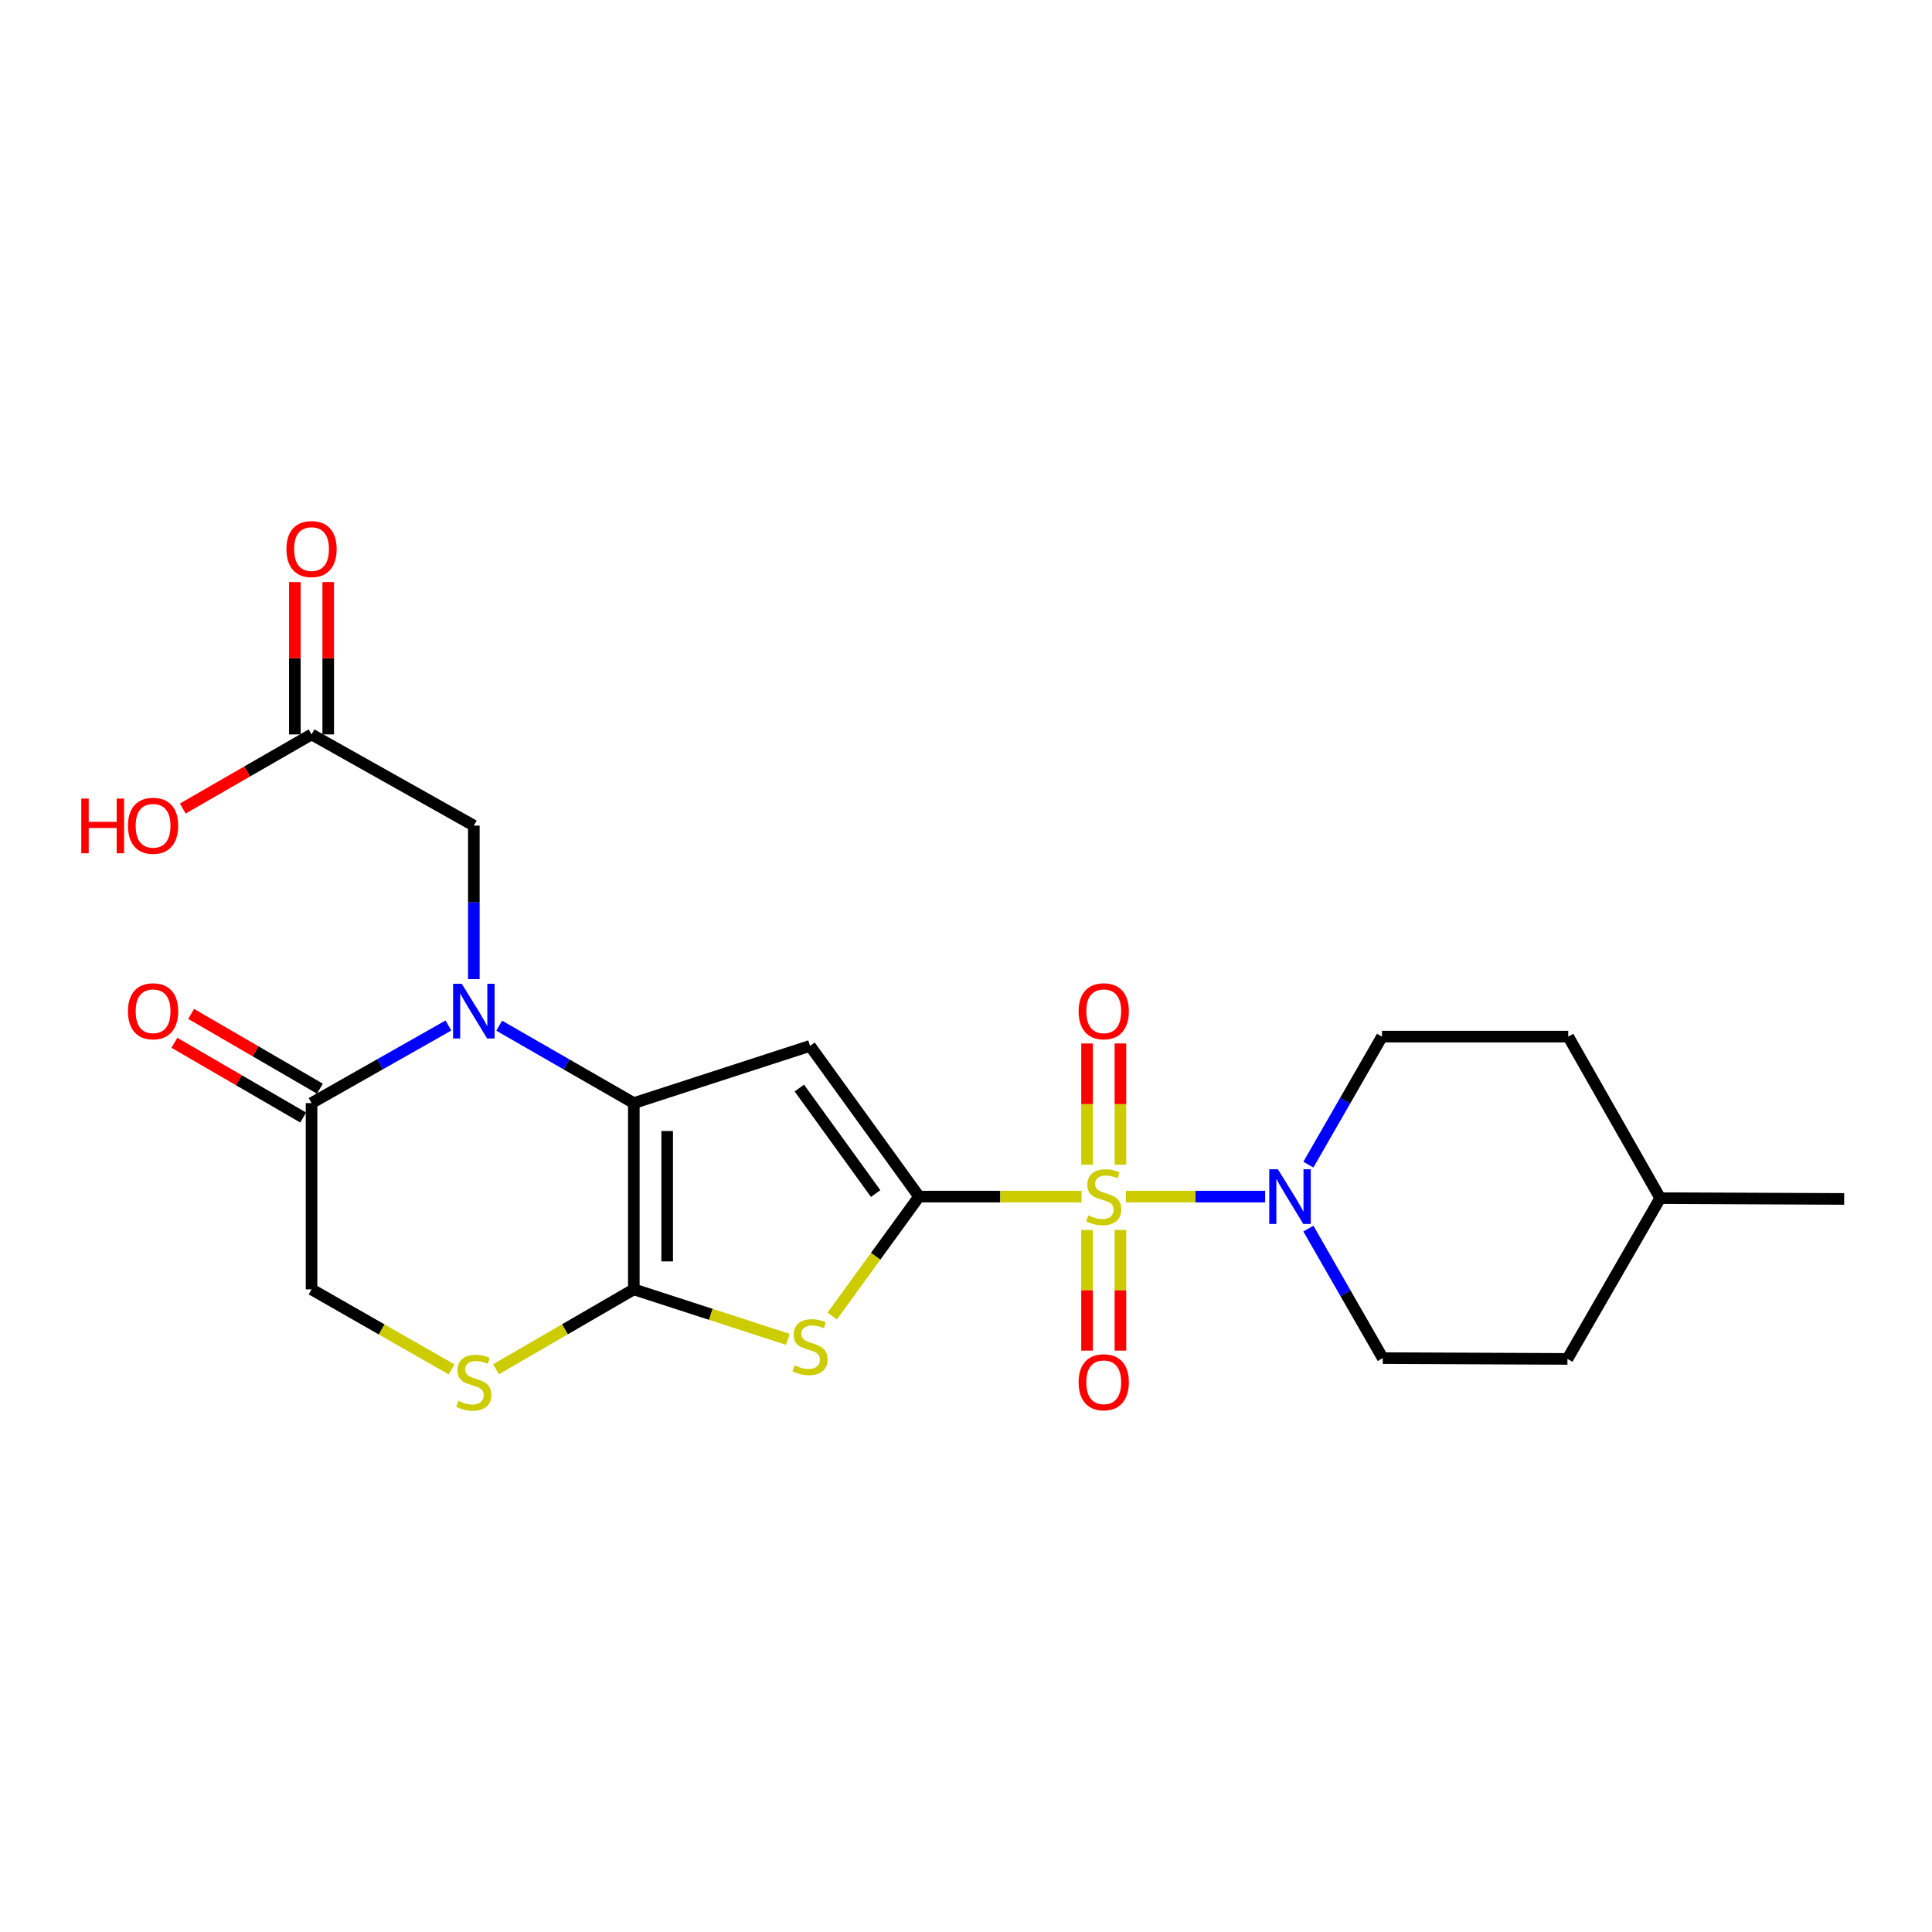 <?xml version='1.0' encoding='iso-8859-1'?>
<svg version='1.1' baseProfile='full'
              xmlns='http://www.w3.org/2000/svg'
                      xmlns:rdkit='http://www.rdkit.org/xml'
                      xmlns:xlink='http://www.w3.org/1999/xlink'
                  xml:space='preserve'
width='1000px' height='1000px' viewBox='0 0 1000 1000'>
<!-- END OF HEADER -->
<rect style='opacity:1.0;fill:#FFFFFF;stroke:none' width='1000' height='1000' x='0' y='0'> </rect>
<path class='bond-0' d='M 475.689,619.356 L 517.756,619.356' style='fill:none;fill-rule:evenodd;stroke:#000000;stroke-width:6px;stroke-linecap:butt;stroke-linejoin:miter;stroke-opacity:1' />
<path class='bond-0' d='M 517.756,619.356 L 559.823,619.356' style='fill:none;fill-rule:evenodd;stroke:#CCCC00;stroke-width:6px;stroke-linecap:butt;stroke-linejoin:miter;stroke-opacity:1' />
<path class='bond-2' d='M 475.689,619.356 L 419.271,541.349' style='fill:none;fill-rule:evenodd;stroke:#000000;stroke-width:6px;stroke-linecap:butt;stroke-linejoin:miter;stroke-opacity:1' />
<path class='bond-2' d='M 453.232,617.777 L 413.739,563.172' style='fill:none;fill-rule:evenodd;stroke:#000000;stroke-width:6px;stroke-linecap:butt;stroke-linejoin:miter;stroke-opacity:1' />
<path class='bond-5' d='M 475.689,619.356 L 453.219,650.264' style='fill:none;fill-rule:evenodd;stroke:#000000;stroke-width:6px;stroke-linecap:butt;stroke-linejoin:miter;stroke-opacity:1' />
<path class='bond-5' d='M 453.219,650.264 L 430.749,681.172' style='fill:none;fill-rule:evenodd;stroke:#CCCC00;stroke-width:6px;stroke-linecap:butt;stroke-linejoin:miter;stroke-opacity:1' />
<path class='bond-6' d='M 582.784,619.356 L 618.812,619.356' style='fill:none;fill-rule:evenodd;stroke:#CCCC00;stroke-width:6px;stroke-linecap:butt;stroke-linejoin:miter;stroke-opacity:1' />
<path class='bond-6' d='M 618.812,619.356 L 654.841,619.356' style='fill:none;fill-rule:evenodd;stroke:#0000FF;stroke-width:6px;stroke-linecap:butt;stroke-linejoin:miter;stroke-opacity:1' />
<path class='bond-10' d='M 579.929,602.836 L 579.929,571.466' style='fill:none;fill-rule:evenodd;stroke:#CCCC00;stroke-width:6px;stroke-linecap:butt;stroke-linejoin:miter;stroke-opacity:1' />
<path class='bond-10' d='M 579.929,571.466 L 579.929,540.096' style='fill:none;fill-rule:evenodd;stroke:#FF0000;stroke-width:6px;stroke-linecap:butt;stroke-linejoin:miter;stroke-opacity:1' />
<path class='bond-10' d='M 562.658,602.836 L 562.658,571.466' style='fill:none;fill-rule:evenodd;stroke:#CCCC00;stroke-width:6px;stroke-linecap:butt;stroke-linejoin:miter;stroke-opacity:1' />
<path class='bond-10' d='M 562.658,571.466 L 562.658,540.096' style='fill:none;fill-rule:evenodd;stroke:#FF0000;stroke-width:6px;stroke-linecap:butt;stroke-linejoin:miter;stroke-opacity:1' />
<path class='bond-11' d='M 562.658,636.637 L 562.658,667.861' style='fill:none;fill-rule:evenodd;stroke:#CCCC00;stroke-width:6px;stroke-linecap:butt;stroke-linejoin:miter;stroke-opacity:1' />
<path class='bond-11' d='M 562.658,667.861 L 562.658,699.085' style='fill:none;fill-rule:evenodd;stroke:#FF0000;stroke-width:6px;stroke-linecap:butt;stroke-linejoin:miter;stroke-opacity:1' />
<path class='bond-11' d='M 579.929,636.637 L 579.929,667.861' style='fill:none;fill-rule:evenodd;stroke:#CCCC00;stroke-width:6px;stroke-linecap:butt;stroke-linejoin:miter;stroke-opacity:1' />
<path class='bond-11' d='M 579.929,667.861 L 579.929,699.085' style='fill:none;fill-rule:evenodd;stroke:#FF0000;stroke-width:6px;stroke-linecap:butt;stroke-linejoin:miter;stroke-opacity:1' />
<path class='bond-1' d='M 328.061,570.959 L 419.271,541.349' style='fill:none;fill-rule:evenodd;stroke:#000000;stroke-width:6px;stroke-linecap:butt;stroke-linejoin:miter;stroke-opacity:1' />
<path class='bond-4' d='M 328.061,570.959 L 293.223,550.928' style='fill:none;fill-rule:evenodd;stroke:#000000;stroke-width:6px;stroke-linecap:butt;stroke-linejoin:miter;stroke-opacity:1' />
<path class='bond-4' d='M 293.223,550.928 L 258.384,530.897' style='fill:none;fill-rule:evenodd;stroke:#0000FF;stroke-width:6px;stroke-linecap:butt;stroke-linejoin:miter;stroke-opacity:1' />
<path class='bond-23' d='M 328.061,570.959 L 328.061,667.37' style='fill:none;fill-rule:evenodd;stroke:#000000;stroke-width:6px;stroke-linecap:butt;stroke-linejoin:miter;stroke-opacity:1' />
<path class='bond-23' d='M 345.332,585.421 L 345.332,652.908' style='fill:none;fill-rule:evenodd;stroke:#000000;stroke-width:6px;stroke-linecap:butt;stroke-linejoin:miter;stroke-opacity:1' />
<path class='bond-3' d='M 328.061,667.37 L 367.927,680.303' style='fill:none;fill-rule:evenodd;stroke:#000000;stroke-width:6px;stroke-linecap:butt;stroke-linejoin:miter;stroke-opacity:1' />
<path class='bond-3' d='M 367.927,680.303 L 407.794,693.237' style='fill:none;fill-rule:evenodd;stroke:#CCCC00;stroke-width:6px;stroke-linecap:butt;stroke-linejoin:miter;stroke-opacity:1' />
<path class='bond-7' d='M 328.061,667.37 L 292.395,688.046' style='fill:none;fill-rule:evenodd;stroke:#000000;stroke-width:6px;stroke-linecap:butt;stroke-linejoin:miter;stroke-opacity:1' />
<path class='bond-7' d='M 292.395,688.046 L 256.729,708.722' style='fill:none;fill-rule:evenodd;stroke:#CCCC00;stroke-width:6px;stroke-linecap:butt;stroke-linejoin:miter;stroke-opacity:1' />
<path class='bond-8' d='M 232.103,530.804 L 196.678,550.882' style='fill:none;fill-rule:evenodd;stroke:#0000FF;stroke-width:6px;stroke-linecap:butt;stroke-linejoin:miter;stroke-opacity:1' />
<path class='bond-8' d='M 196.678,550.882 L 161.253,570.959' style='fill:none;fill-rule:evenodd;stroke:#000000;stroke-width:6px;stroke-linecap:butt;stroke-linejoin:miter;stroke-opacity:1' />
<path class='bond-9' d='M 245.256,506.789 L 245.256,467.065' style='fill:none;fill-rule:evenodd;stroke:#0000FF;stroke-width:6px;stroke-linecap:butt;stroke-linejoin:miter;stroke-opacity:1' />
<path class='bond-9' d='M 245.256,467.065 L 245.256,427.342' style='fill:none;fill-rule:evenodd;stroke:#000000;stroke-width:6px;stroke-linecap:butt;stroke-linejoin:miter;stroke-opacity:1' />
<path class='bond-14' d='M 677.218,635.926 L 696.463,669.442' style='fill:none;fill-rule:evenodd;stroke:#0000FF;stroke-width:6px;stroke-linecap:butt;stroke-linejoin:miter;stroke-opacity:1' />
<path class='bond-14' d='M 696.463,669.442 L 715.707,702.957' style='fill:none;fill-rule:evenodd;stroke:#000000;stroke-width:6px;stroke-linecap:butt;stroke-linejoin:miter;stroke-opacity:1' />
<path class='bond-15' d='M 677.218,602.808 L 696.266,569.68' style='fill:none;fill-rule:evenodd;stroke:#0000FF;stroke-width:6px;stroke-linecap:butt;stroke-linejoin:miter;stroke-opacity:1' />
<path class='bond-15' d='M 696.266,569.68 L 715.314,536.552' style='fill:none;fill-rule:evenodd;stroke:#000000;stroke-width:6px;stroke-linecap:butt;stroke-linejoin:miter;stroke-opacity:1' />
<path class='bond-12' d='M 233.758,708.802 L 197.505,688.086' style='fill:none;fill-rule:evenodd;stroke:#CCCC00;stroke-width:6px;stroke-linecap:butt;stroke-linejoin:miter;stroke-opacity:1' />
<path class='bond-12' d='M 197.505,688.086 L 161.253,667.37' style='fill:none;fill-rule:evenodd;stroke:#000000;stroke-width:6px;stroke-linecap:butt;stroke-linejoin:miter;stroke-opacity:1' />
<path class='bond-16' d='M 165.588,563.491 L 132.264,544.147' style='fill:none;fill-rule:evenodd;stroke:#000000;stroke-width:6px;stroke-linecap:butt;stroke-linejoin:miter;stroke-opacity:1' />
<path class='bond-16' d='M 132.264,544.147 L 98.941,524.803' style='fill:none;fill-rule:evenodd;stroke:#FF0000;stroke-width:6px;stroke-linecap:butt;stroke-linejoin:miter;stroke-opacity:1' />
<path class='bond-16' d='M 156.917,578.428 L 123.594,559.084' style='fill:none;fill-rule:evenodd;stroke:#000000;stroke-width:6px;stroke-linecap:butt;stroke-linejoin:miter;stroke-opacity:1' />
<path class='bond-16' d='M 123.594,559.084 L 90.27,539.74' style='fill:none;fill-rule:evenodd;stroke:#FF0000;stroke-width:6px;stroke-linecap:butt;stroke-linejoin:miter;stroke-opacity:1' />
<path class='bond-24' d='M 161.253,570.959 L 161.253,667.37' style='fill:none;fill-rule:evenodd;stroke:#000000;stroke-width:6px;stroke-linecap:butt;stroke-linejoin:miter;stroke-opacity:1' />
<path class='bond-13' d='M 245.256,427.342 L 161.253,380.135' style='fill:none;fill-rule:evenodd;stroke:#000000;stroke-width:6px;stroke-linecap:butt;stroke-linejoin:miter;stroke-opacity:1' />
<path class='bond-17' d='M 169.888,380.135 L 169.888,340.706' style='fill:none;fill-rule:evenodd;stroke:#000000;stroke-width:6px;stroke-linecap:butt;stroke-linejoin:miter;stroke-opacity:1' />
<path class='bond-17' d='M 169.888,340.706 L 169.888,301.278' style='fill:none;fill-rule:evenodd;stroke:#FF0000;stroke-width:6px;stroke-linecap:butt;stroke-linejoin:miter;stroke-opacity:1' />
<path class='bond-17' d='M 152.617,380.135 L 152.617,340.706' style='fill:none;fill-rule:evenodd;stroke:#000000;stroke-width:6px;stroke-linecap:butt;stroke-linejoin:miter;stroke-opacity:1' />
<path class='bond-17' d='M 152.617,340.706 L 152.617,301.278' style='fill:none;fill-rule:evenodd;stroke:#FF0000;stroke-width:6px;stroke-linecap:butt;stroke-linejoin:miter;stroke-opacity:1' />
<path class='bond-18' d='M 161.253,380.135 L 127.927,399.316' style='fill:none;fill-rule:evenodd;stroke:#000000;stroke-width:6px;stroke-linecap:butt;stroke-linejoin:miter;stroke-opacity:1' />
<path class='bond-18' d='M 127.927,399.316 L 94.6,418.498' style='fill:none;fill-rule:evenodd;stroke:#FF0000;stroke-width:6px;stroke-linecap:butt;stroke-linejoin:miter;stroke-opacity:1' />
<path class='bond-20' d='M 715.707,702.957 L 811.312,703.37' style='fill:none;fill-rule:evenodd;stroke:#000000;stroke-width:6px;stroke-linecap:butt;stroke-linejoin:miter;stroke-opacity:1' />
<path class='bond-19' d='M 715.314,536.552 L 811.724,536.552' style='fill:none;fill-rule:evenodd;stroke:#000000;stroke-width:6px;stroke-linecap:butt;stroke-linejoin:miter;stroke-opacity:1' />
<path class='bond-21' d='M 811.724,536.552 L 859.325,620.153' style='fill:none;fill-rule:evenodd;stroke:#000000;stroke-width:6px;stroke-linecap:butt;stroke-linejoin:miter;stroke-opacity:1' />
<path class='bond-25' d='M 811.312,703.37 L 859.325,620.153' style='fill:none;fill-rule:evenodd;stroke:#000000;stroke-width:6px;stroke-linecap:butt;stroke-linejoin:miter;stroke-opacity:1' />
<path class='bond-22' d='M 859.325,620.153 L 954.545,620.565' style='fill:none;fill-rule:evenodd;stroke:#000000;stroke-width:6px;stroke-linecap:butt;stroke-linejoin:miter;stroke-opacity:1' />
<path  class='atom-1' d='M 563.294 629.076
Q 563.614 629.196, 564.934 629.756
Q 566.254 630.316, 567.694 630.676
Q 569.174 630.996, 570.614 630.996
Q 573.294 630.996, 574.854 629.716
Q 576.414 628.396, 576.414 626.116
Q 576.414 624.556, 575.614 623.596
Q 574.854 622.636, 573.654 622.116
Q 572.454 621.596, 570.454 620.996
Q 567.934 620.236, 566.414 619.516
Q 564.934 618.796, 563.854 617.276
Q 562.814 615.756, 562.814 613.196
Q 562.814 609.636, 565.214 607.436
Q 567.654 605.236, 572.454 605.236
Q 575.734 605.236, 579.454 606.796
L 578.534 609.876
Q 575.134 608.476, 572.574 608.476
Q 569.814 608.476, 568.294 609.636
Q 566.774 610.756, 566.814 612.716
Q 566.814 614.236, 567.574 615.156
Q 568.374 616.076, 569.494 616.596
Q 570.654 617.116, 572.574 617.716
Q 575.134 618.516, 576.654 619.316
Q 578.174 620.116, 579.254 621.756
Q 580.374 623.356, 580.374 626.116
Q 580.374 630.036, 577.734 632.156
Q 575.134 634.236, 570.774 634.236
Q 568.254 634.236, 566.334 633.676
Q 564.454 633.156, 562.214 632.236
L 563.294 629.076
' fill='#CCCC00'/>
<path  class='atom-5' d='M 238.996 509.189
L 248.276 524.189
Q 249.196 525.669, 250.676 528.349
Q 252.156 531.029, 252.236 531.189
L 252.236 509.189
L 255.996 509.189
L 255.996 537.509
L 252.116 537.509
L 242.156 521.109
Q 240.996 519.189, 239.756 516.989
Q 238.556 514.789, 238.196 514.109
L 238.196 537.509
L 234.516 537.509
L 234.516 509.189
L 238.996 509.189
' fill='#0000FF'/>
<path  class='atom-6' d='M 411.271 706.68
Q 411.591 706.8, 412.911 707.36
Q 414.231 707.92, 415.671 708.28
Q 417.151 708.6, 418.591 708.6
Q 421.271 708.6, 422.831 707.32
Q 424.391 706, 424.391 703.72
Q 424.391 702.16, 423.591 701.2
Q 422.831 700.24, 421.631 699.72
Q 420.431 699.2, 418.431 698.6
Q 415.911 697.84, 414.391 697.12
Q 412.911 696.4, 411.831 694.88
Q 410.791 693.36, 410.791 690.8
Q 410.791 687.24, 413.191 685.04
Q 415.631 682.84, 420.431 682.84
Q 423.711 682.84, 427.431 684.4
L 426.511 687.48
Q 423.111 686.08, 420.551 686.08
Q 417.791 686.08, 416.271 687.24
Q 414.751 688.36, 414.791 690.32
Q 414.791 691.84, 415.551 692.76
Q 416.351 693.68, 417.471 694.2
Q 418.631 694.72, 420.551 695.32
Q 423.111 696.12, 424.631 696.92
Q 426.151 697.72, 427.231 699.36
Q 428.351 700.96, 428.351 703.72
Q 428.351 707.64, 425.711 709.76
Q 423.111 711.84, 418.751 711.84
Q 416.231 711.84, 414.311 711.28
Q 412.431 710.76, 410.191 709.84
L 411.271 706.68
' fill='#CCCC00'/>
<path  class='atom-7' d='M 661.444 605.196
L 670.724 620.196
Q 671.644 621.676, 673.124 624.356
Q 674.604 627.036, 674.684 627.196
L 674.684 605.196
L 678.444 605.196
L 678.444 633.516
L 674.564 633.516
L 664.604 617.116
Q 663.444 615.196, 662.204 612.996
Q 661.004 610.796, 660.644 610.116
L 660.644 633.516
L 656.964 633.516
L 656.964 605.196
L 661.444 605.196
' fill='#0000FF'/>
<path  class='atom-8' d='M 237.256 725.093
Q 237.576 725.213, 238.896 725.773
Q 240.216 726.333, 241.656 726.693
Q 243.136 727.013, 244.576 727.013
Q 247.256 727.013, 248.816 725.733
Q 250.376 724.413, 250.376 722.133
Q 250.376 720.573, 249.576 719.613
Q 248.816 718.653, 247.616 718.133
Q 246.416 717.613, 244.416 717.013
Q 241.896 716.253, 240.376 715.533
Q 238.896 714.813, 237.816 713.293
Q 236.776 711.773, 236.776 709.213
Q 236.776 705.653, 239.176 703.453
Q 241.616 701.253, 246.416 701.253
Q 249.696 701.253, 253.416 702.813
L 252.496 705.893
Q 249.096 704.493, 246.536 704.493
Q 243.776 704.493, 242.256 705.653
Q 240.736 706.773, 240.776 708.733
Q 240.776 710.253, 241.536 711.173
Q 242.336 712.093, 243.456 712.613
Q 244.616 713.133, 246.536 713.733
Q 249.096 714.533, 250.616 715.333
Q 252.136 716.133, 253.216 717.773
Q 254.336 719.373, 254.336 722.133
Q 254.336 726.053, 251.696 728.173
Q 249.096 730.253, 244.736 730.253
Q 242.216 730.253, 240.296 729.693
Q 238.416 729.173, 236.176 728.253
L 237.256 725.093
' fill='#CCCC00'/>
<path  class='atom-11' d='M 558.294 523.429
Q 558.294 516.629, 561.654 512.829
Q 565.014 509.029, 571.294 509.029
Q 577.574 509.029, 580.934 512.829
Q 584.294 516.629, 584.294 523.429
Q 584.294 530.309, 580.894 534.229
Q 577.494 538.109, 571.294 538.109
Q 565.054 538.109, 561.654 534.229
Q 558.294 530.349, 558.294 523.429
M 571.294 534.909
Q 575.614 534.909, 577.934 532.029
Q 580.294 529.109, 580.294 523.429
Q 580.294 517.869, 577.934 515.069
Q 575.614 512.229, 571.294 512.229
Q 566.974 512.229, 564.614 515.029
Q 562.294 517.829, 562.294 523.429
Q 562.294 529.149, 564.614 532.029
Q 566.974 534.909, 571.294 534.909
' fill='#FF0000'/>
<path  class='atom-12' d='M 558.294 715.453
Q 558.294 708.653, 561.654 704.853
Q 565.014 701.053, 571.294 701.053
Q 577.574 701.053, 580.934 704.853
Q 584.294 708.653, 584.294 715.453
Q 584.294 722.333, 580.894 726.253
Q 577.494 730.133, 571.294 730.133
Q 565.054 730.133, 561.654 726.253
Q 558.294 722.373, 558.294 715.453
M 571.294 726.933
Q 575.614 726.933, 577.934 724.053
Q 580.294 721.133, 580.294 715.453
Q 580.294 709.893, 577.934 707.093
Q 575.614 704.253, 571.294 704.253
Q 566.974 704.253, 564.614 707.053
Q 562.294 709.853, 562.294 715.453
Q 562.294 721.173, 564.614 724.053
Q 566.974 726.933, 571.294 726.933
' fill='#FF0000'/>
<path  class='atom-17' d='M 66.235 523.429
Q 66.235 516.629, 69.595 512.829
Q 72.955 509.029, 79.235 509.029
Q 85.515 509.029, 88.875 512.829
Q 92.235 516.629, 92.235 523.429
Q 92.235 530.309, 88.835 534.229
Q 85.435 538.109, 79.235 538.109
Q 72.995 538.109, 69.595 534.229
Q 66.235 530.349, 66.235 523.429
M 79.235 534.909
Q 83.555 534.909, 85.875 532.029
Q 88.235 529.109, 88.235 523.429
Q 88.235 517.869, 85.875 515.069
Q 83.555 512.229, 79.235 512.229
Q 74.915 512.229, 72.555 515.029
Q 70.235 517.829, 70.235 523.429
Q 70.235 529.149, 72.555 532.029
Q 74.915 534.909, 79.235 534.909
' fill='#FF0000'/>
<path  class='atom-18' d='M 148.253 284.198
Q 148.253 277.398, 151.613 273.598
Q 154.973 269.798, 161.253 269.798
Q 167.533 269.798, 170.893 273.598
Q 174.253 277.398, 174.253 284.198
Q 174.253 291.078, 170.853 294.998
Q 167.453 298.878, 161.253 298.878
Q 155.013 298.878, 151.613 294.998
Q 148.253 291.118, 148.253 284.198
M 161.253 295.678
Q 165.573 295.678, 167.893 292.798
Q 170.253 289.878, 170.253 284.198
Q 170.253 278.638, 167.893 275.838
Q 165.573 272.998, 161.253 272.998
Q 156.933 272.998, 154.573 275.798
Q 152.253 278.598, 152.253 284.198
Q 152.253 289.918, 154.573 292.798
Q 156.933 295.678, 161.253 295.678
' fill='#FF0000'/>
<path  class='atom-19' d='M 42.075 413.342
L 45.915 413.342
L 45.915 425.382
L 60.395 425.382
L 60.395 413.342
L 64.235 413.342
L 64.235 441.662
L 60.395 441.662
L 60.395 428.582
L 45.915 428.582
L 45.915 441.662
L 42.075 441.662
L 42.075 413.342
' fill='#FF0000'/>
<path  class='atom-19' d='M 66.235 427.422
Q 66.235 420.622, 69.595 416.822
Q 72.955 413.022, 79.235 413.022
Q 85.515 413.022, 88.875 416.822
Q 92.235 420.622, 92.235 427.422
Q 92.235 434.302, 88.835 438.222
Q 85.435 442.102, 79.235 442.102
Q 72.995 442.102, 69.595 438.222
Q 66.235 434.342, 66.235 427.422
M 79.235 438.902
Q 83.555 438.902, 85.875 436.022
Q 88.235 433.102, 88.235 427.422
Q 88.235 421.862, 85.875 419.062
Q 83.555 416.222, 79.235 416.222
Q 74.915 416.222, 72.555 419.022
Q 70.235 421.822, 70.235 427.422
Q 70.235 433.142, 72.555 436.022
Q 74.915 438.902, 79.235 438.902
' fill='#FF0000'/>
</svg>
